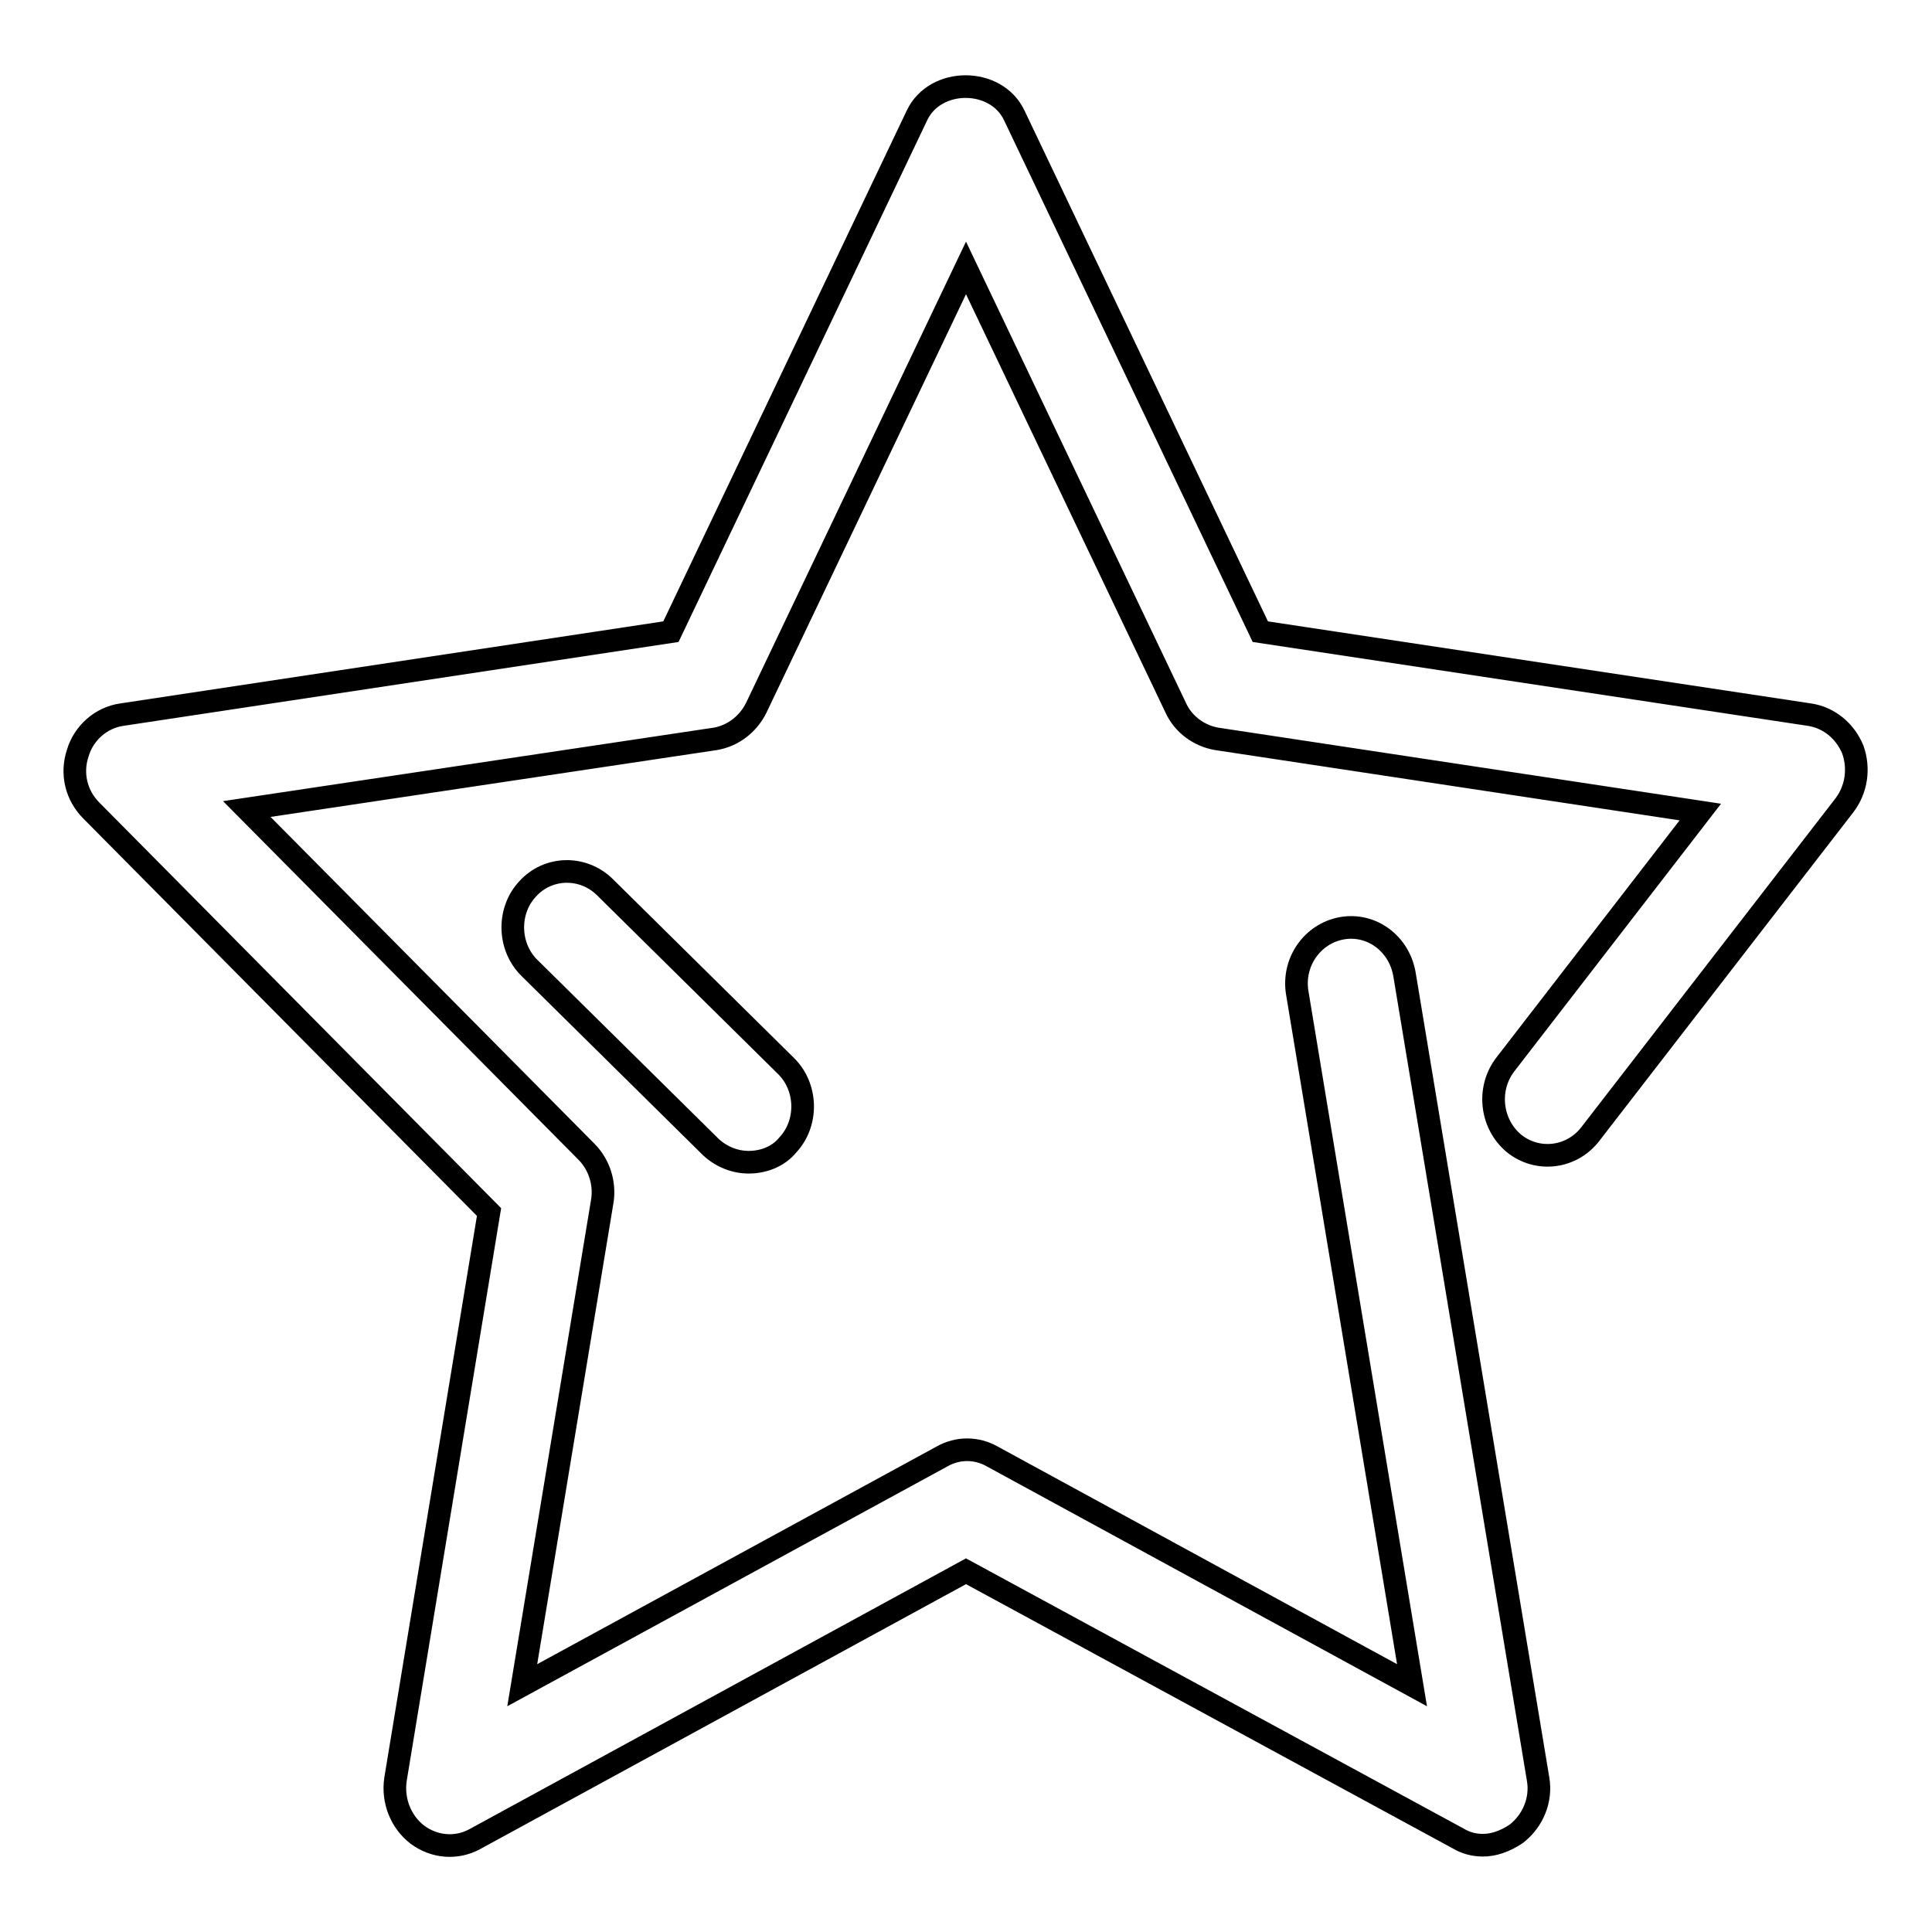 <?xml version="1.0" encoding="utf-8"?>
<!-- Svg Vector Icons : http://www.onlinewebfonts.com/icon -->
<!DOCTYPE svg PUBLIC "-//W3C//DTD SVG 1.1//EN" "http://www.w3.org/Graphics/SVG/1.1/DTD/svg11.dtd">
<svg version="1.1" xmlns="http://www.w3.org/2000/svg" xmlns:xlink="http://www.w3.org/1999/xlink" x="0px" y="0px" viewBox="0 0 256 256" enable-background="new 0 0 256 256" xml:space="preserve">
<g><g><path stroke-width="3" fill-opacity="0" stroke="#000000"  d="M196.5,244.5c-1.2,0-2.3-0.3-3.3-0.9L128,208.2l-65.1,35.5c-2.4,1.3-5.3,1.1-7.6-0.6c-2.2-1.7-3.3-4.5-2.9-7.3l12.4-75.2l-52.7-53.2c-2-2-2.7-4.9-1.8-7.6c0.8-2.7,3.1-4.7,5.8-5.1l72.8-11l32.6-68.4c2.4-5.1,10.5-5.1,12.9,0L167,83.7l72.8,11c2.6,0.4,4.7,2.2,5.7,4.6c0.9,2.5,0.5,5.3-1.1,7.4l-33.7,43.6c-2.5,3.2-7,3.7-10.1,1.2c-3.1-2.6-3.6-7.3-1.1-10.5l25.8-33.4l-64.1-9.7c-2.3-0.4-4.4-1.9-5.4-4.1L128,35.5l-27.8,58.3c-1.1,2.2-3.1,3.7-5.4,4.1l-62.1,9.3l45,45.4c1.7,1.7,2.5,4.2,2.1,6.6l-10.6,64.1l55.6-30.3c2.1-1.2,4.6-1.2,6.7,0l55.6,30.3l-15.2-91.7c-0.7-4.1,2-7.9,5.9-8.6c3.9-0.7,7.6,2,8.3,6.1l17.7,106.6c0.5,2.8-0.7,5.6-2.9,7.3C199.4,244,197.9,244.5,196.5,244.5L196.5,244.5z"/><path stroke-width="3" fill-opacity="0" stroke="#000000"  d="M99.2,154c-1.8,0-3.6-0.7-5-2l-24-23.7c-2.9-2.8-3-7.6-0.3-10.5c2.7-3,7.3-3.1,10.2-0.3l24,23.7c2.9,2.8,3,7.6,0.3,10.5C103.1,153.3,101.1,154,99.2,154z"/></g></g>
</svg>